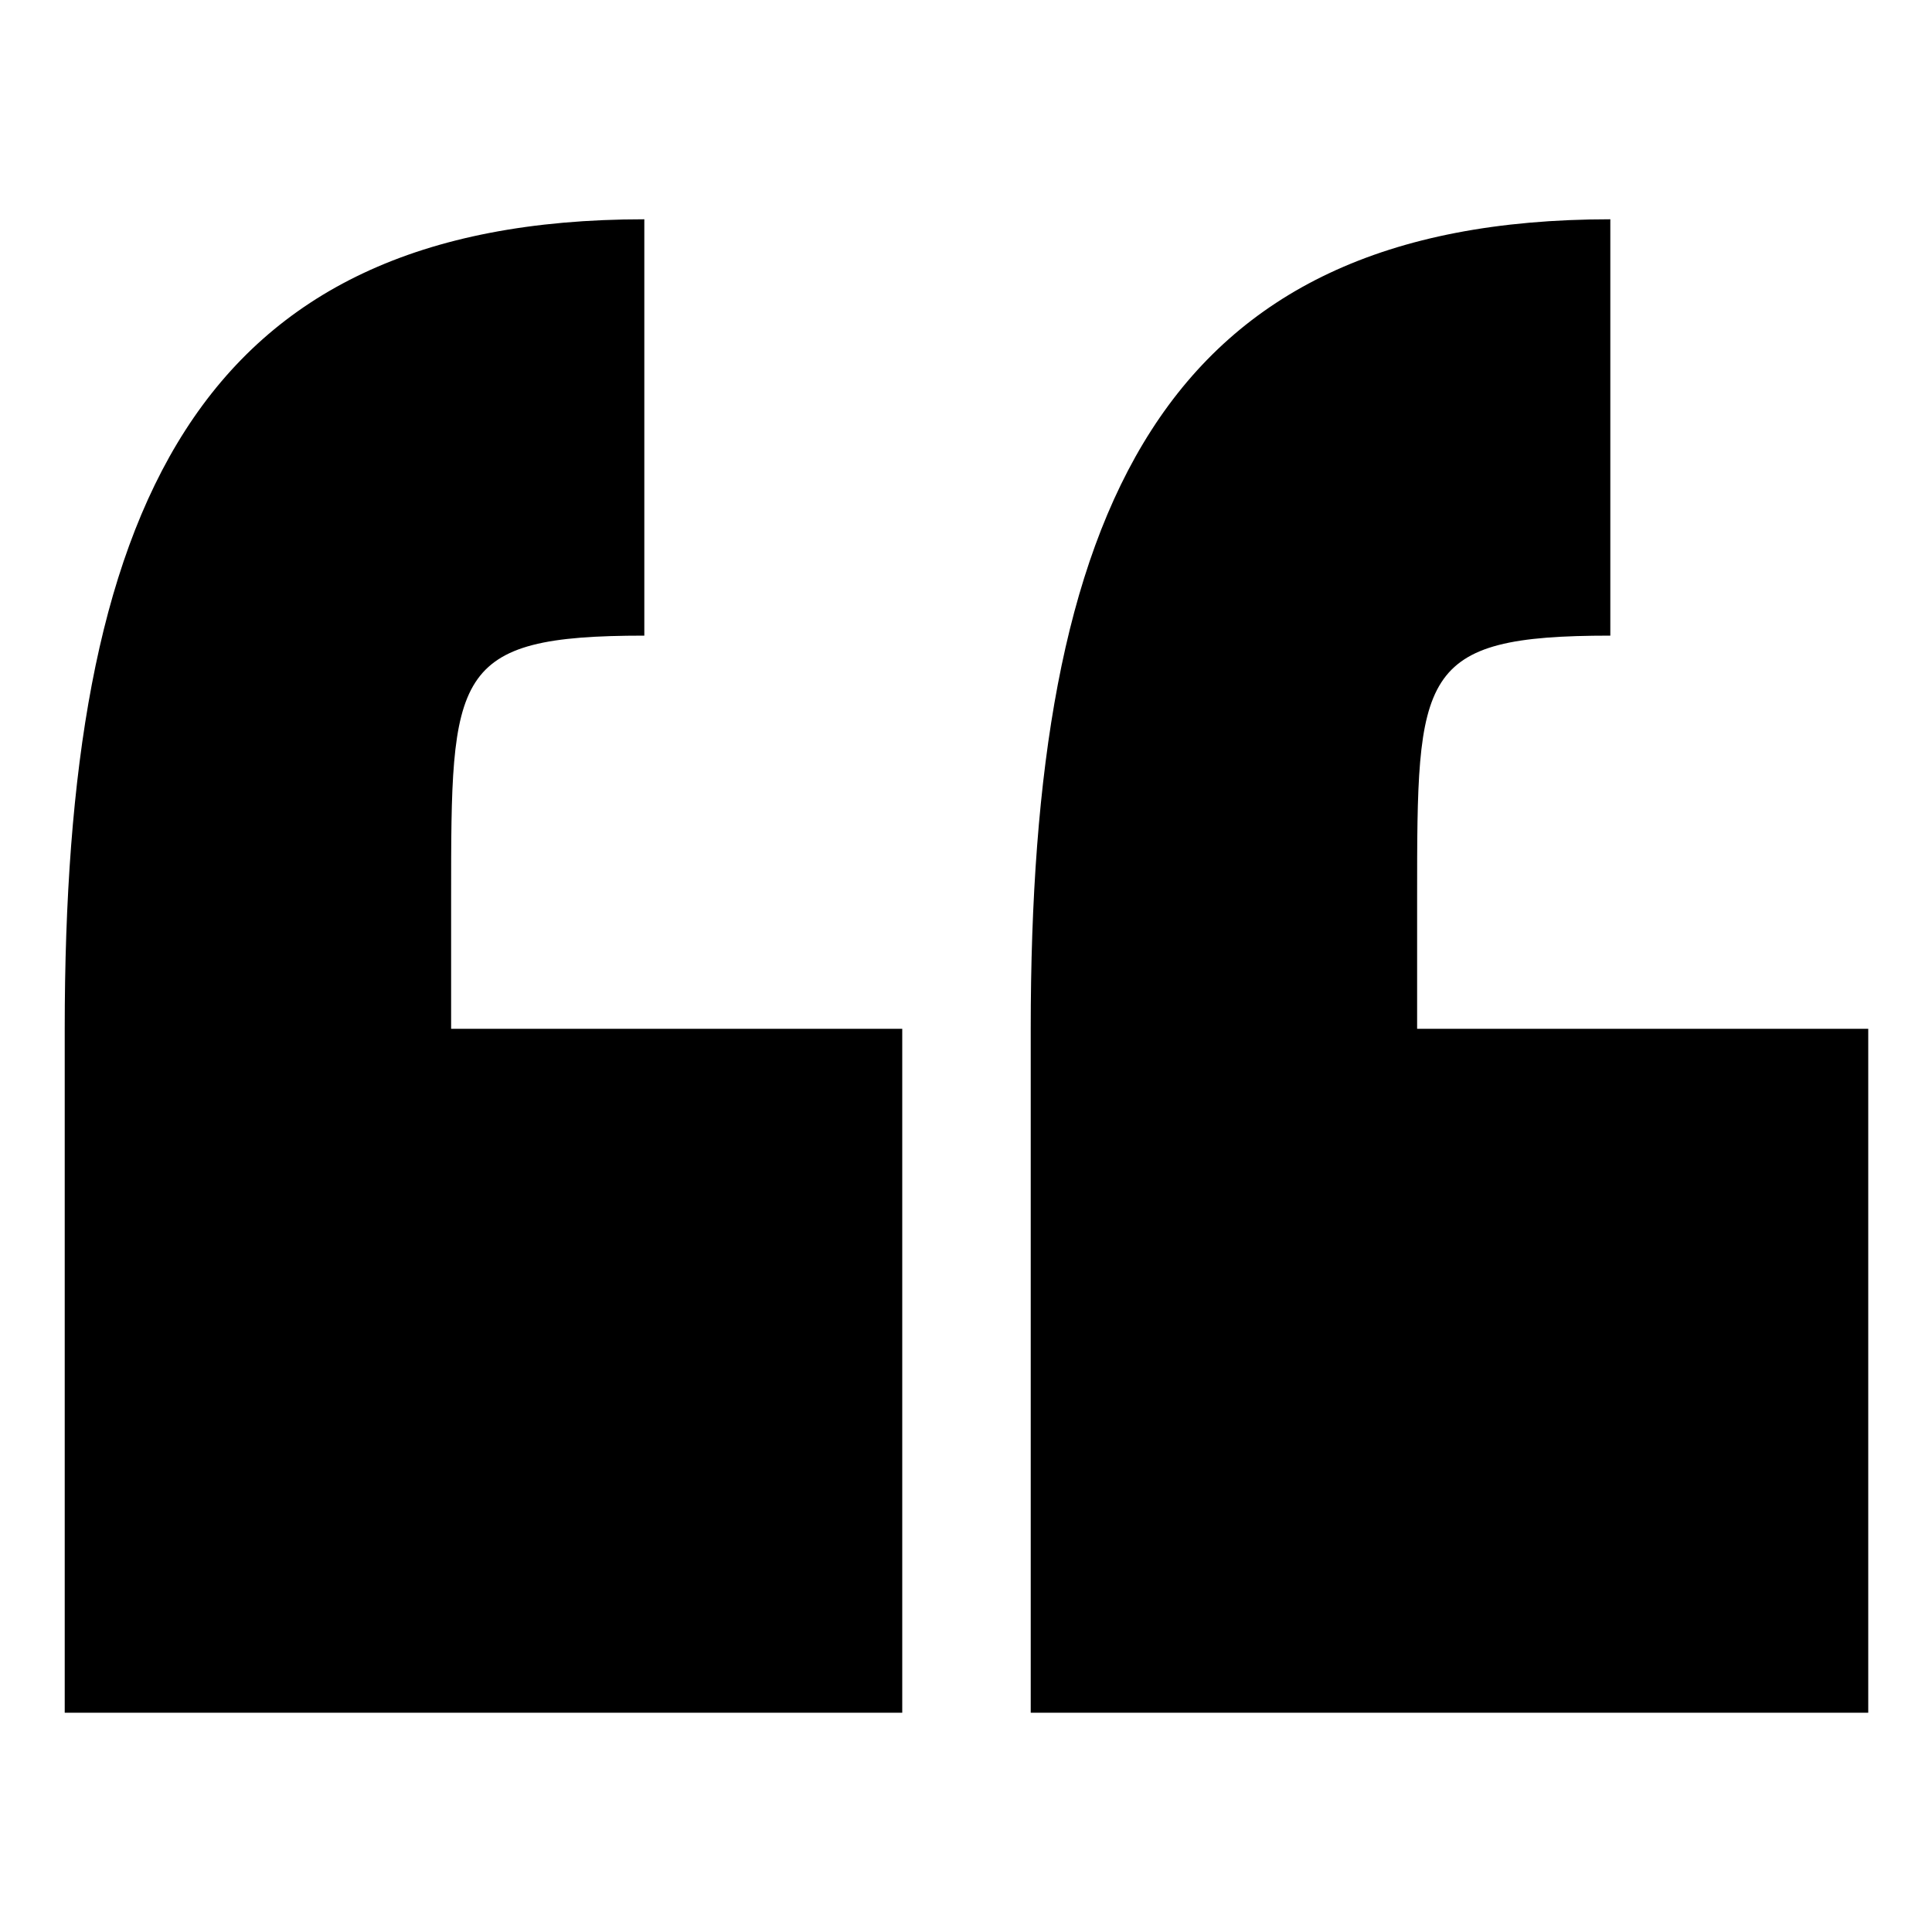 <?xml version="1.0" encoding="utf-8"?>
<!-- Generator: Adobe Illustrator 21.0.0, SVG Export Plug-In . SVG Version: 6.00 Build 0)  -->
<svg version="1.1" id="Layer_1" xmlns="http://www.w3.org/2000/svg" xmlns:xlink="http://www.w3.org/1999/xlink" x="0px" y="0px"
	 viewBox="0 0 200 200" style="enable-background:new 0 0 200 200;" xml:space="preserve">
<g>
	<g>
		<path d="M46.7,92.9c0-23.2,0-27.1,20-27.1V22.7c-46.7,0-60,30.3-60,83.8v70.8h86.7v-70.8H46.7V92.9z M146.7,106.5V92.9
			c0-23.2,0-27.1,20-27.1V22.7c-46.7,0-60,30.3-60,83.8v70.8h86.7v-70.8H146.7z"/>
	</g>
</g>
</svg>
